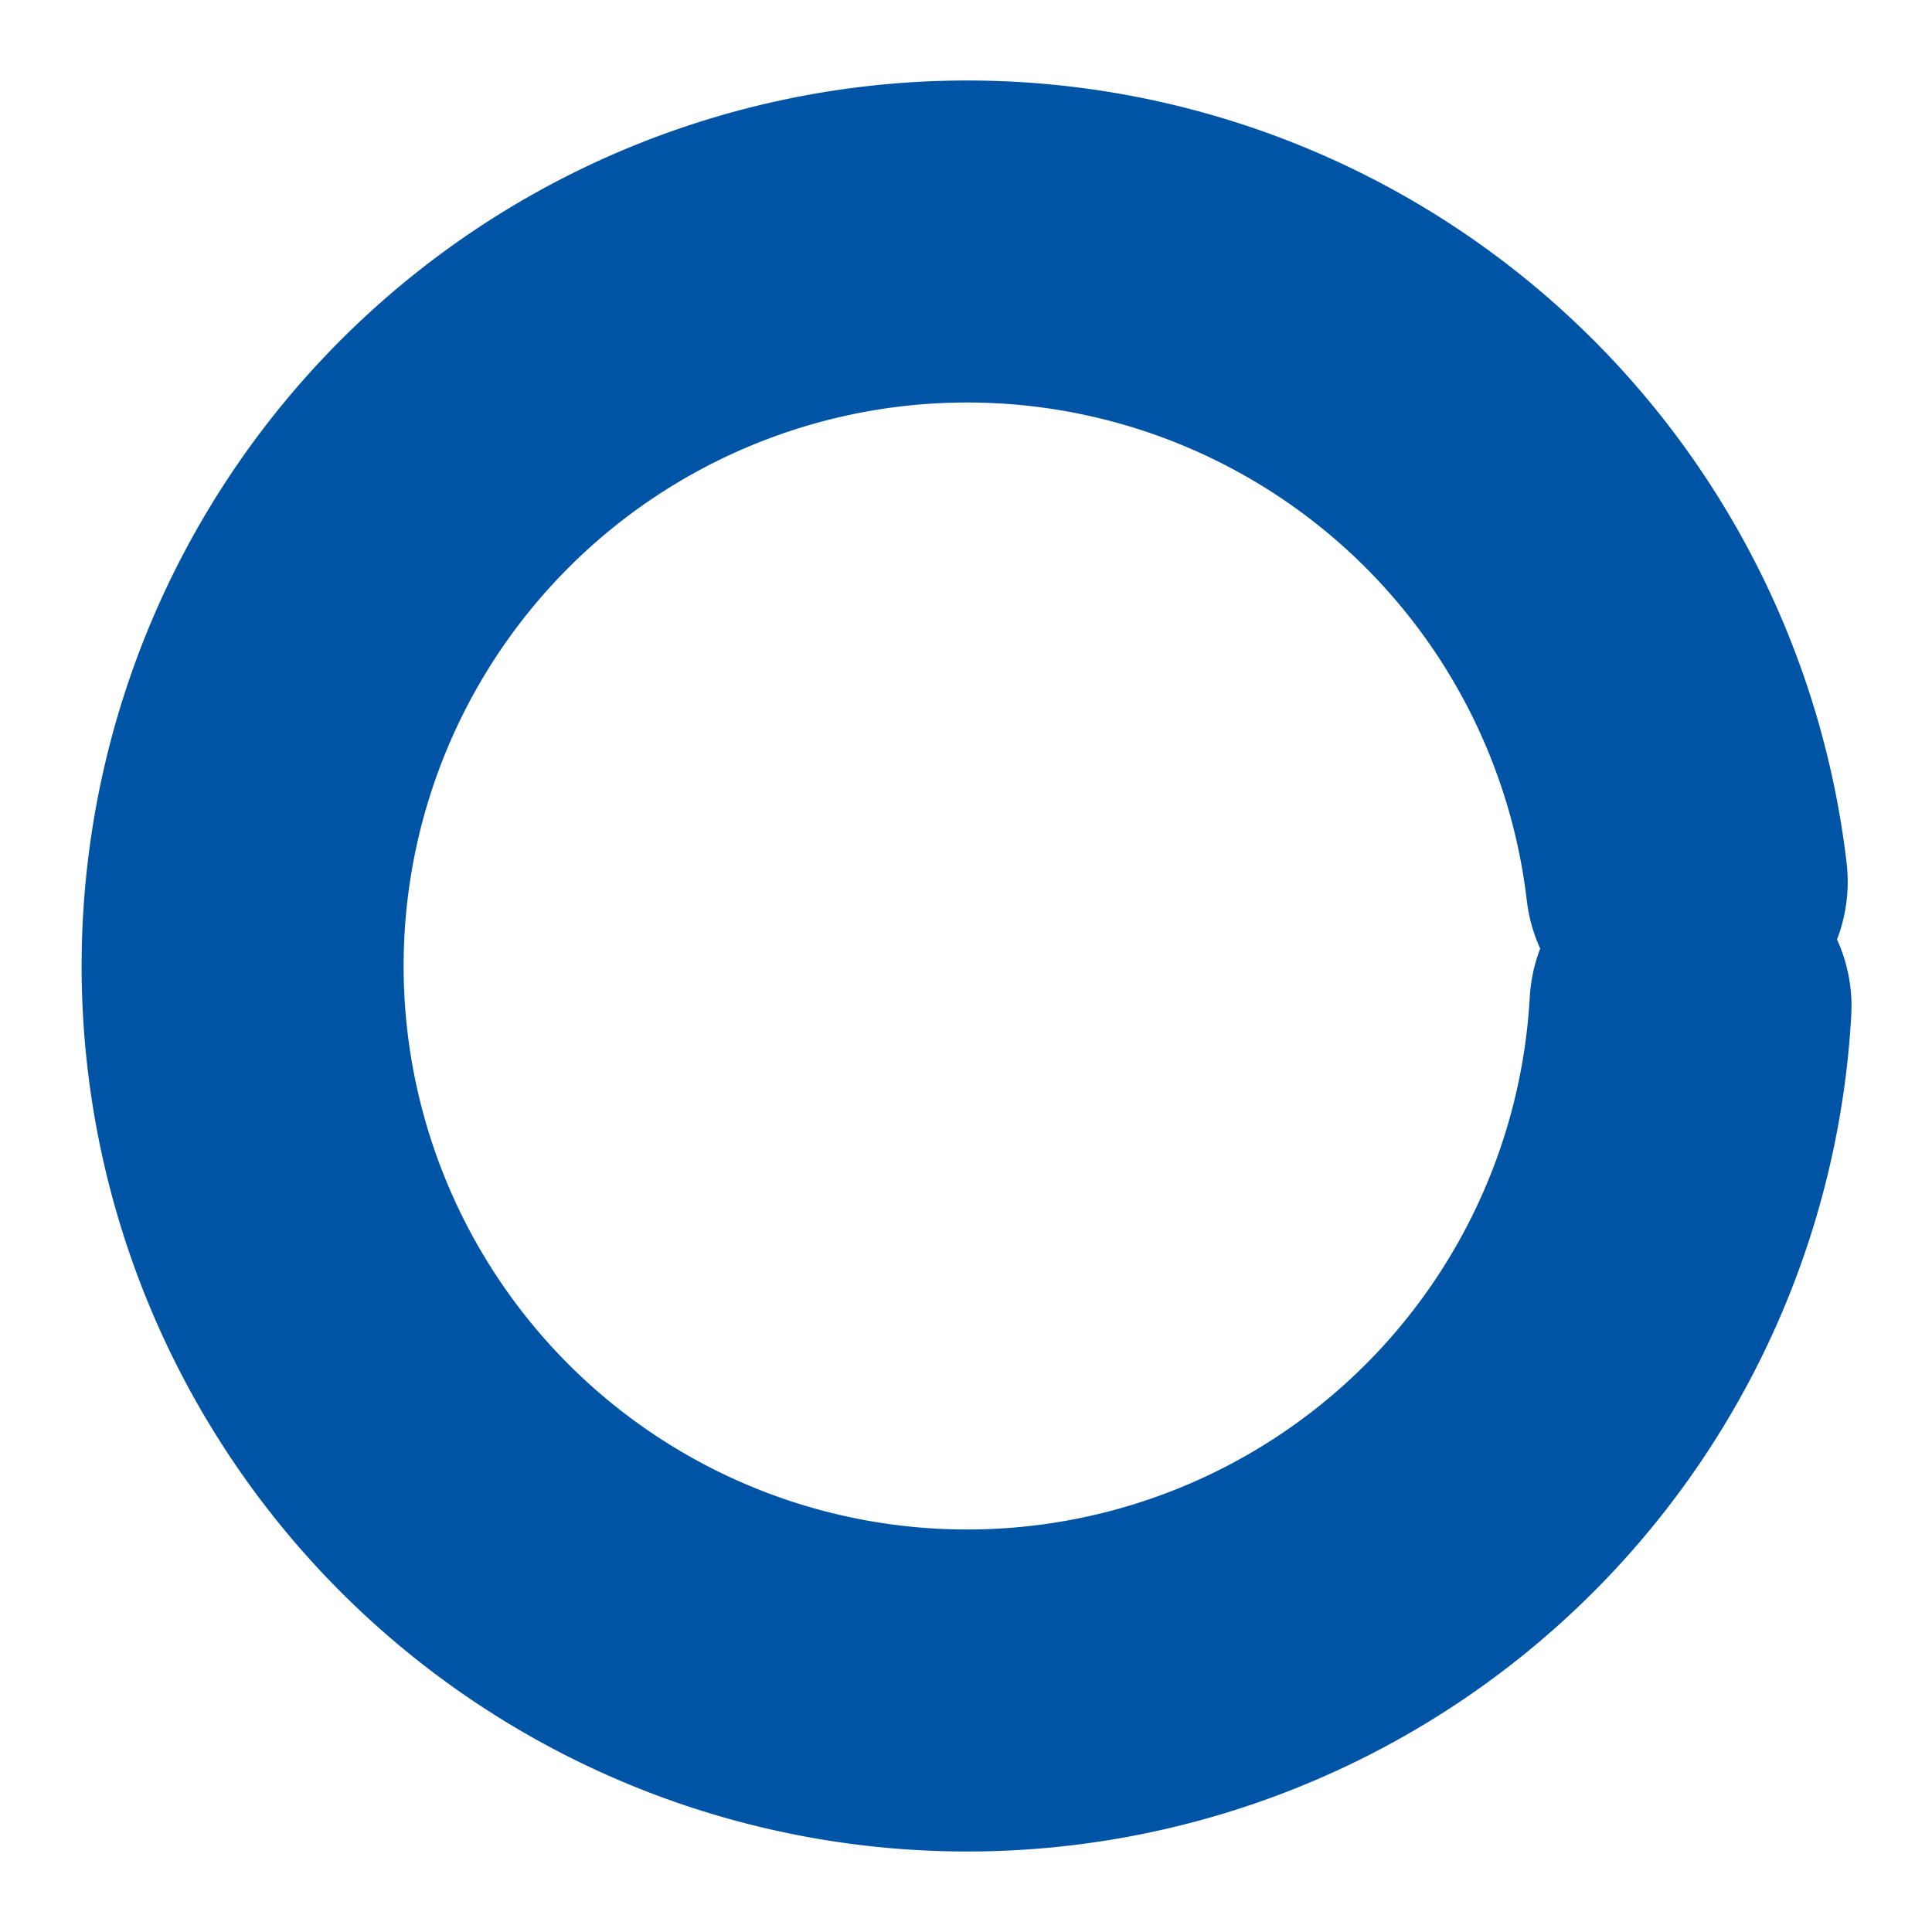 <?xml version="1.0" encoding="utf-8"?>
<svg version="1.1" xmlns="http://www.w3.org/2000/svg" xmlns:xlink="http://www.w3.org/1999/xlink" x="0px" y="0px" width="24px" height="24px" viewBox="0 0 24 24" style="enable-background:new 0 0 24 24;" xml:space="preserve">
<style type="text/css">
#svgPathStroke{fill:none;stroke:#0054a6;stroke-width:4;stroke-dasharray:55;animation-duration:2s;animation-name:svgPathStrokeKeyframes;animation-iteration-count:infinite;stroke-linecap:round;}
@keyframes svgPathStrokeKeyframes{0%{stroke-dashoffset:50;}50%{stroke-dashoffset:0;}100%{stroke-dashoffset:50;}}
</style>
<path d="M 21,12.5 a 9 9 0 1 1 0,-1" id="svgPathStroke">
	<animateTransform attributeName="transform" type="rotate" calcMode="linear" values="0 12 12;360 12 12" keyTimes="0;1" dur="1.4s" begin="0s" repeatCount="indefinite"/>
</path>
</svg>

